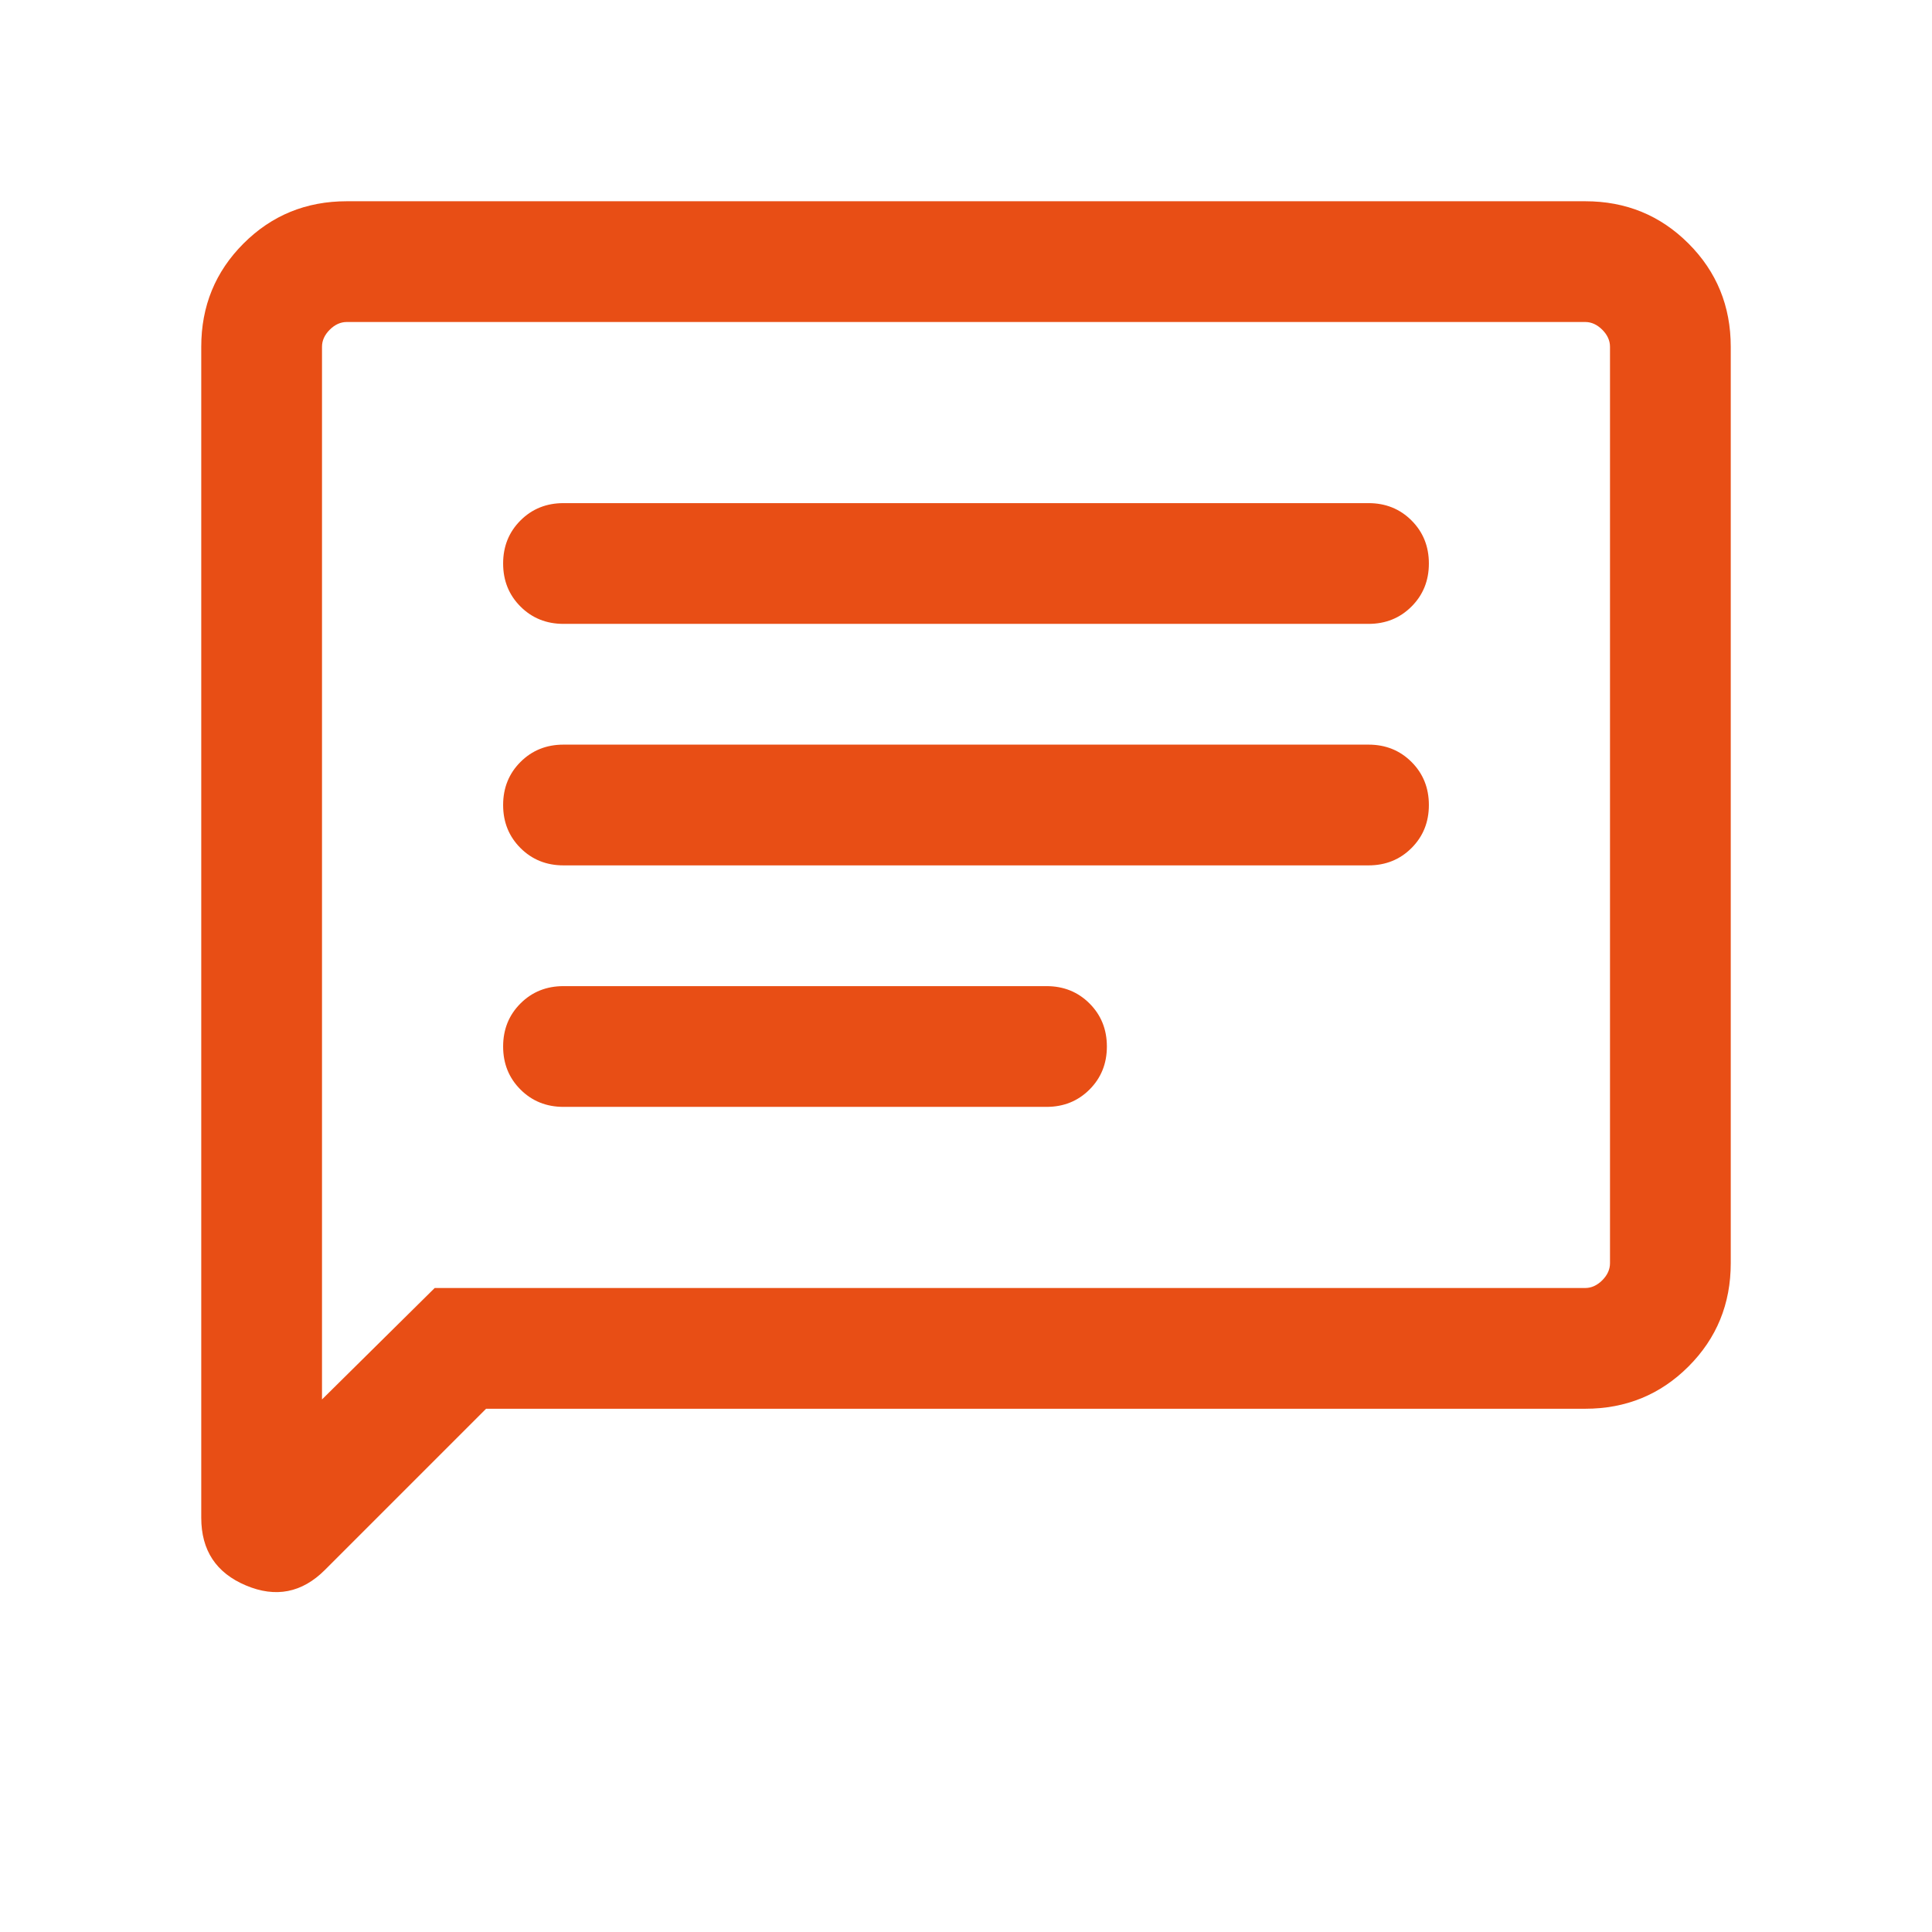 <svg width="48" height="48" viewBox="0 0 48 48" fill="none" xmlns="http://www.w3.org/2000/svg">
<mask id="mask0_3384_139610" style="mask-type:alpha" maskUnits="userSpaceOnUse" x="0" y="0" width="48" height="48">
<rect width="48" height="48" fill="#D9D9D9"/>
</mask>
<g mask="url(#mask0_3384_139610)">
<path d="M12.077 35L8.073 39.004C7.504 39.573 6.849 39.702 6.11 39.39C5.37 39.079 5 38.518 5 37.708V8.615C5 7.605 5.35 6.75 6.05 6.05C6.75 5.35 7.605 5 8.615 5H39.385C40.395 5 41.25 5.35 41.95 6.05C42.65 6.75 43 7.605 43 8.615V31.384C43 32.395 42.65 33.25 41.95 33.95C41.25 34.65 40.395 35 39.385 35H12.077ZM10.8 32H39.385C39.538 32 39.679 31.936 39.808 31.808C39.936 31.679 40 31.538 40 31.384V8.615C40 8.462 39.936 8.32 39.808 8.192C39.679 8.064 39.538 8 39.385 8H8.615C8.462 8 8.32 8.064 8.192 8.192C8.064 8.32 8 8.462 8 8.615V34.769L10.8 32ZM14 27.5H26C26.426 27.5 26.782 27.356 27.069 27.069C27.356 26.782 27.5 26.426 27.5 26C27.5 25.574 27.356 25.218 27.069 24.931C26.782 24.644 26.426 24.5 26 24.5H14C13.574 24.5 13.218 24.644 12.931 24.931C12.644 25.218 12.5 25.574 12.5 26C12.5 26.426 12.644 26.782 12.931 27.069C13.218 27.356 13.574 27.5 14 27.5ZM14 21.5H34C34.426 21.5 34.782 21.356 35.069 21.069C35.356 20.782 35.5 20.426 35.5 20C35.5 19.574 35.356 19.218 35.069 18.931C34.782 18.644 34.426 18.5 34 18.5H14C13.574 18.5 13.218 18.644 12.931 18.931C12.644 19.218 12.5 19.574 12.5 20C12.5 20.426 12.644 20.782 12.931 21.069C13.218 21.356 13.574 21.5 14 21.5ZM14 15.5H34C34.426 15.5 34.782 15.356 35.069 15.069C35.356 14.782 35.5 14.426 35.5 14C35.5 13.574 35.356 13.218 35.069 12.931C34.782 12.644 34.426 12.5 34 12.5H14C13.574 12.5 13.218 12.644 12.931 12.931C12.644 13.218 12.5 13.574 12.5 14C12.5 14.426 12.644 14.782 12.931 15.069C13.218 15.356 13.574 15.5 14 15.5Z" fill="#E84E15"/>
</g>
</svg>
